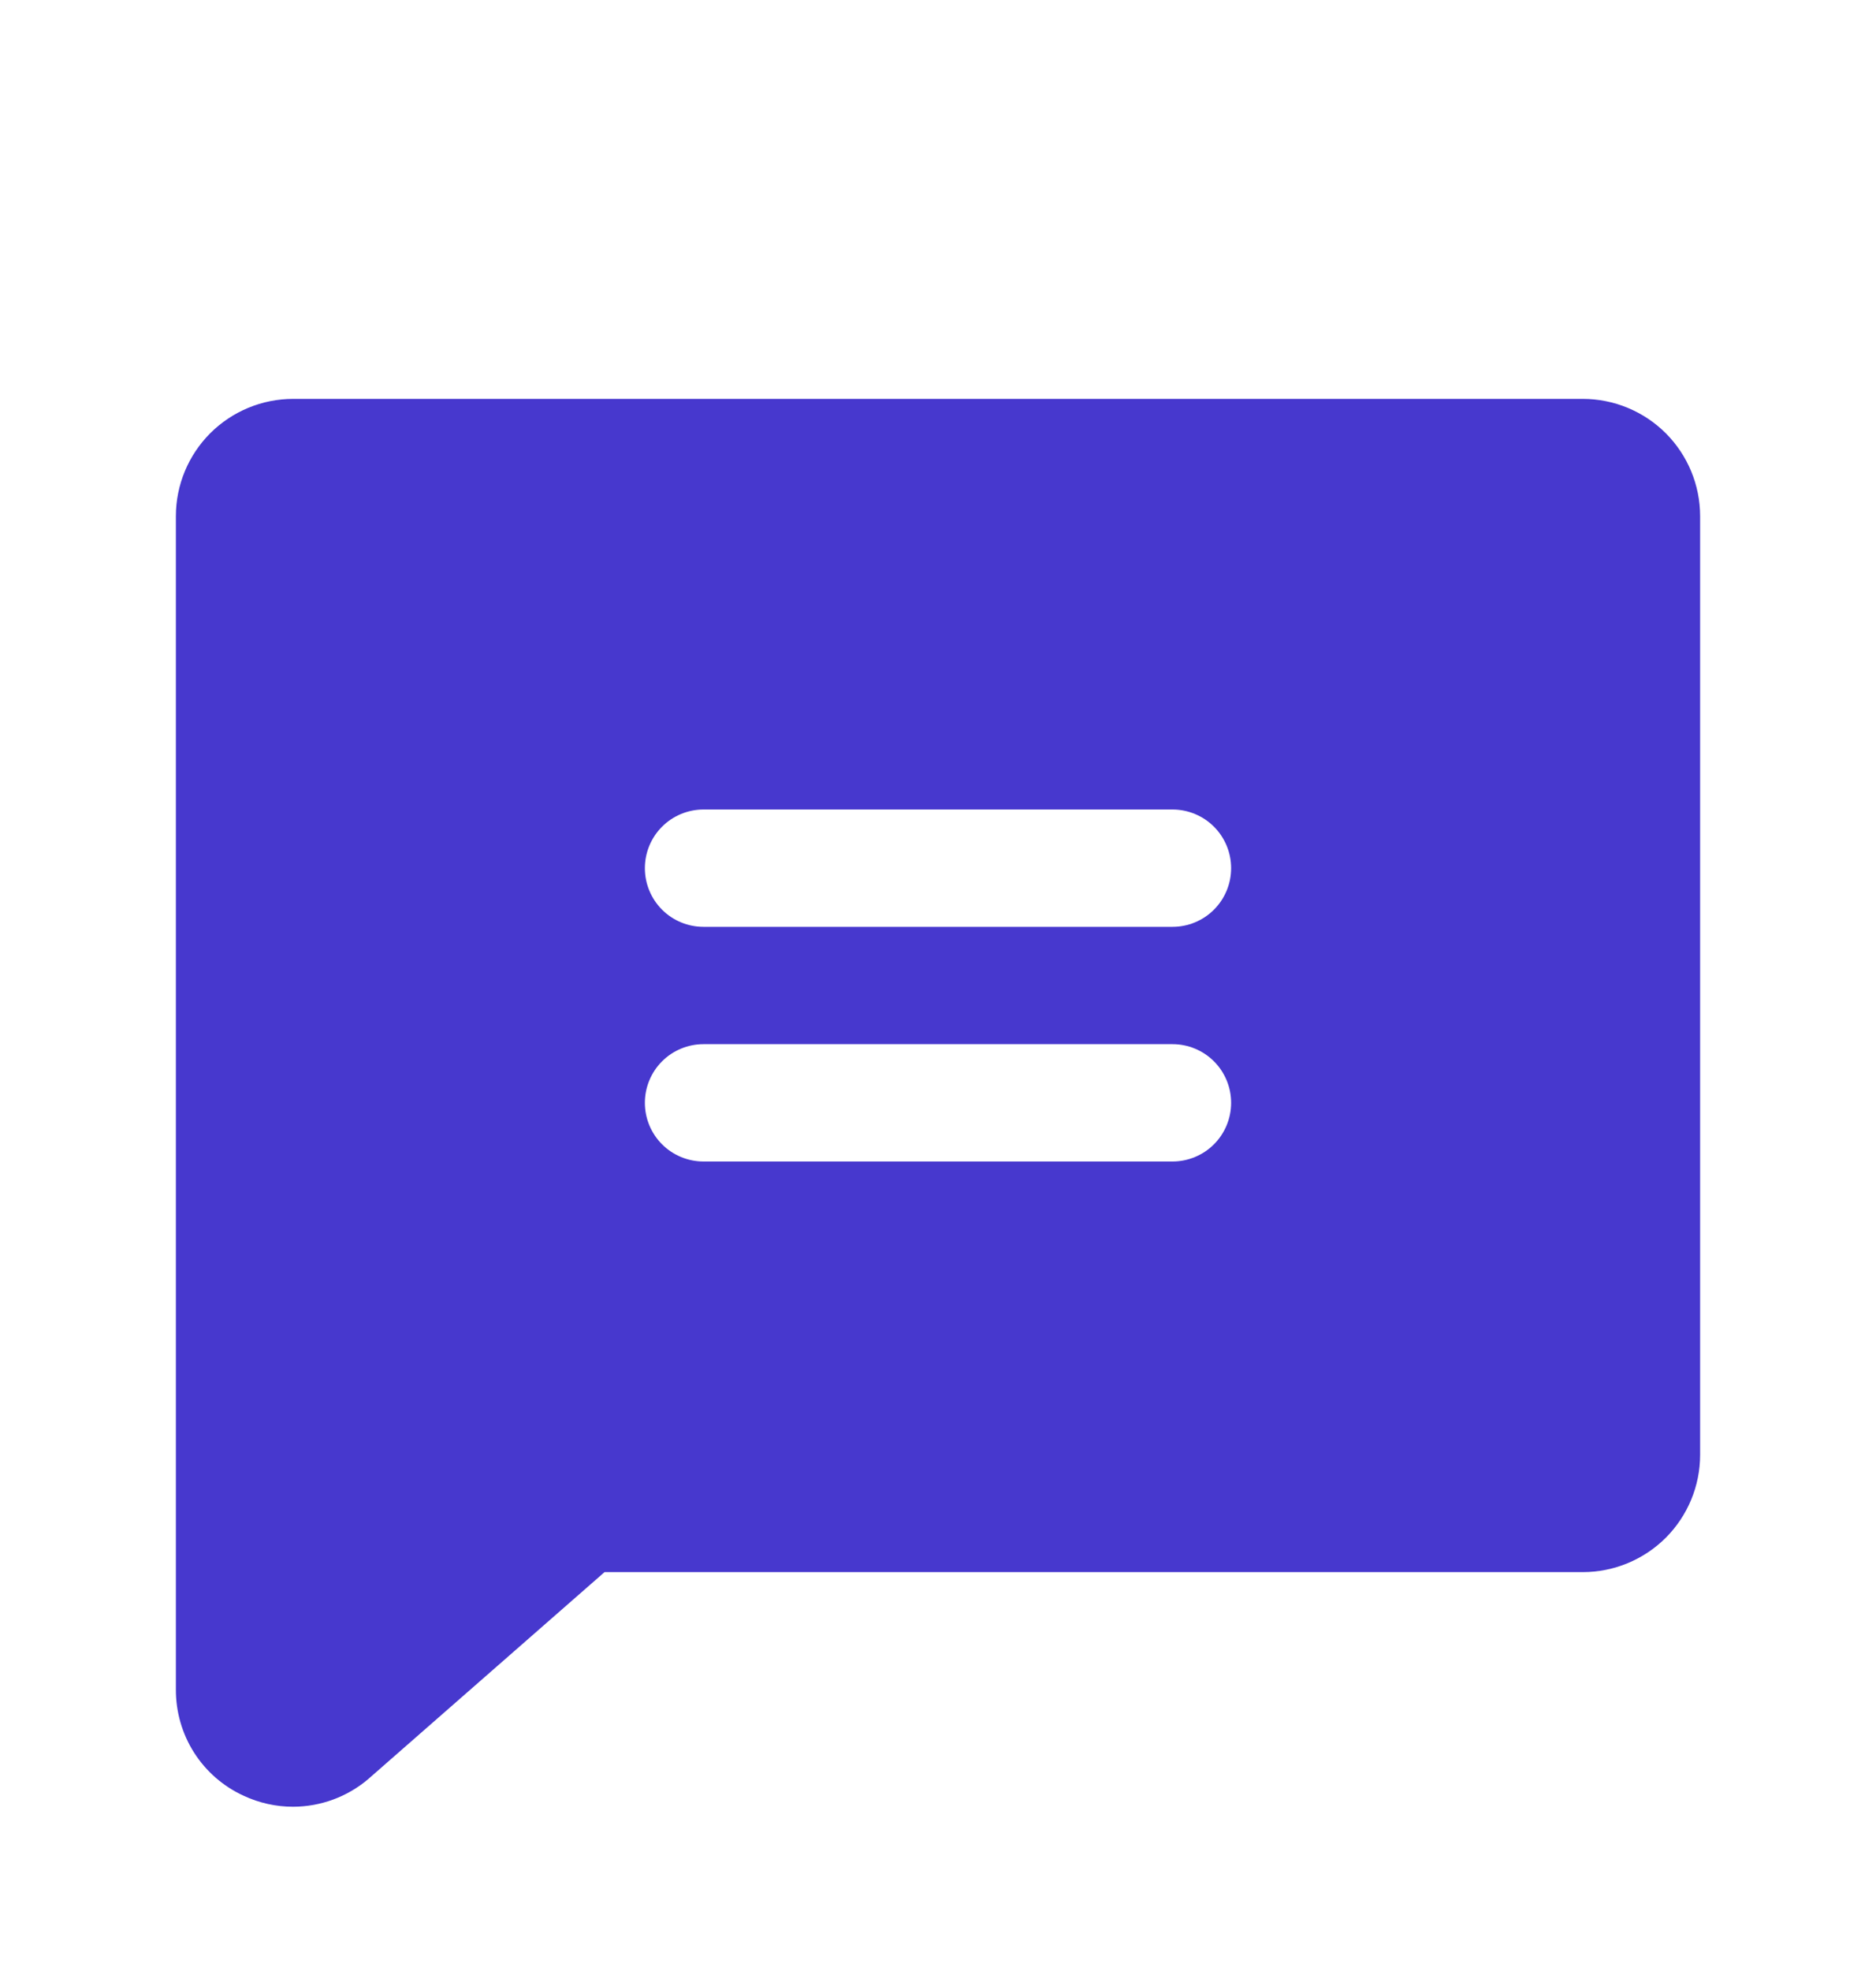 <svg width="20" height="21" viewBox="0 0 20 21" fill="none" xmlns="http://www.w3.org/2000/svg">
<path d="M16.875 4.25H3.125C2.793 4.25 2.476 4.382 2.241 4.616C2.007 4.851 1.875 5.168 1.875 5.5V18C1.874 18.238 1.941 18.472 2.069 18.673C2.197 18.874 2.381 19.034 2.598 19.133C2.763 19.21 2.943 19.25 3.125 19.25C3.418 19.249 3.702 19.145 3.926 18.955C3.93 18.952 3.933 18.949 3.936 18.946L6.445 16.75H16.875C17.206 16.75 17.524 16.618 17.759 16.384C17.993 16.149 18.125 15.832 18.125 15.5V5.5C18.125 5.168 17.993 4.851 17.759 4.616C17.524 4.382 17.206 4.25 16.875 4.25ZM12.5 12.375H7.5C7.334 12.375 7.175 12.309 7.058 12.192C6.941 12.075 6.875 11.916 6.875 11.75C6.875 11.584 6.941 11.425 7.058 11.308C7.175 11.191 7.334 11.125 7.5 11.125H12.5C12.666 11.125 12.825 11.191 12.942 11.308C13.059 11.425 13.125 11.584 13.125 11.75C13.125 11.916 13.059 12.075 12.942 12.192C12.825 12.309 12.666 12.375 12.5 12.375ZM12.5 9.875H7.5C7.334 9.875 7.175 9.809 7.058 9.692C6.941 9.575 6.875 9.416 6.875 9.25C6.875 9.084 6.941 8.925 7.058 8.808C7.175 8.691 7.334 8.625 7.5 8.625H12.5C12.666 8.625 12.825 8.691 12.942 8.808C13.059 8.925 13.125 9.084 13.125 9.25C13.125 9.416 13.059 9.575 12.942 9.692C12.825 9.809 12.666 9.875 12.5 9.875Z" fill="#4738CE"/>
</svg>
